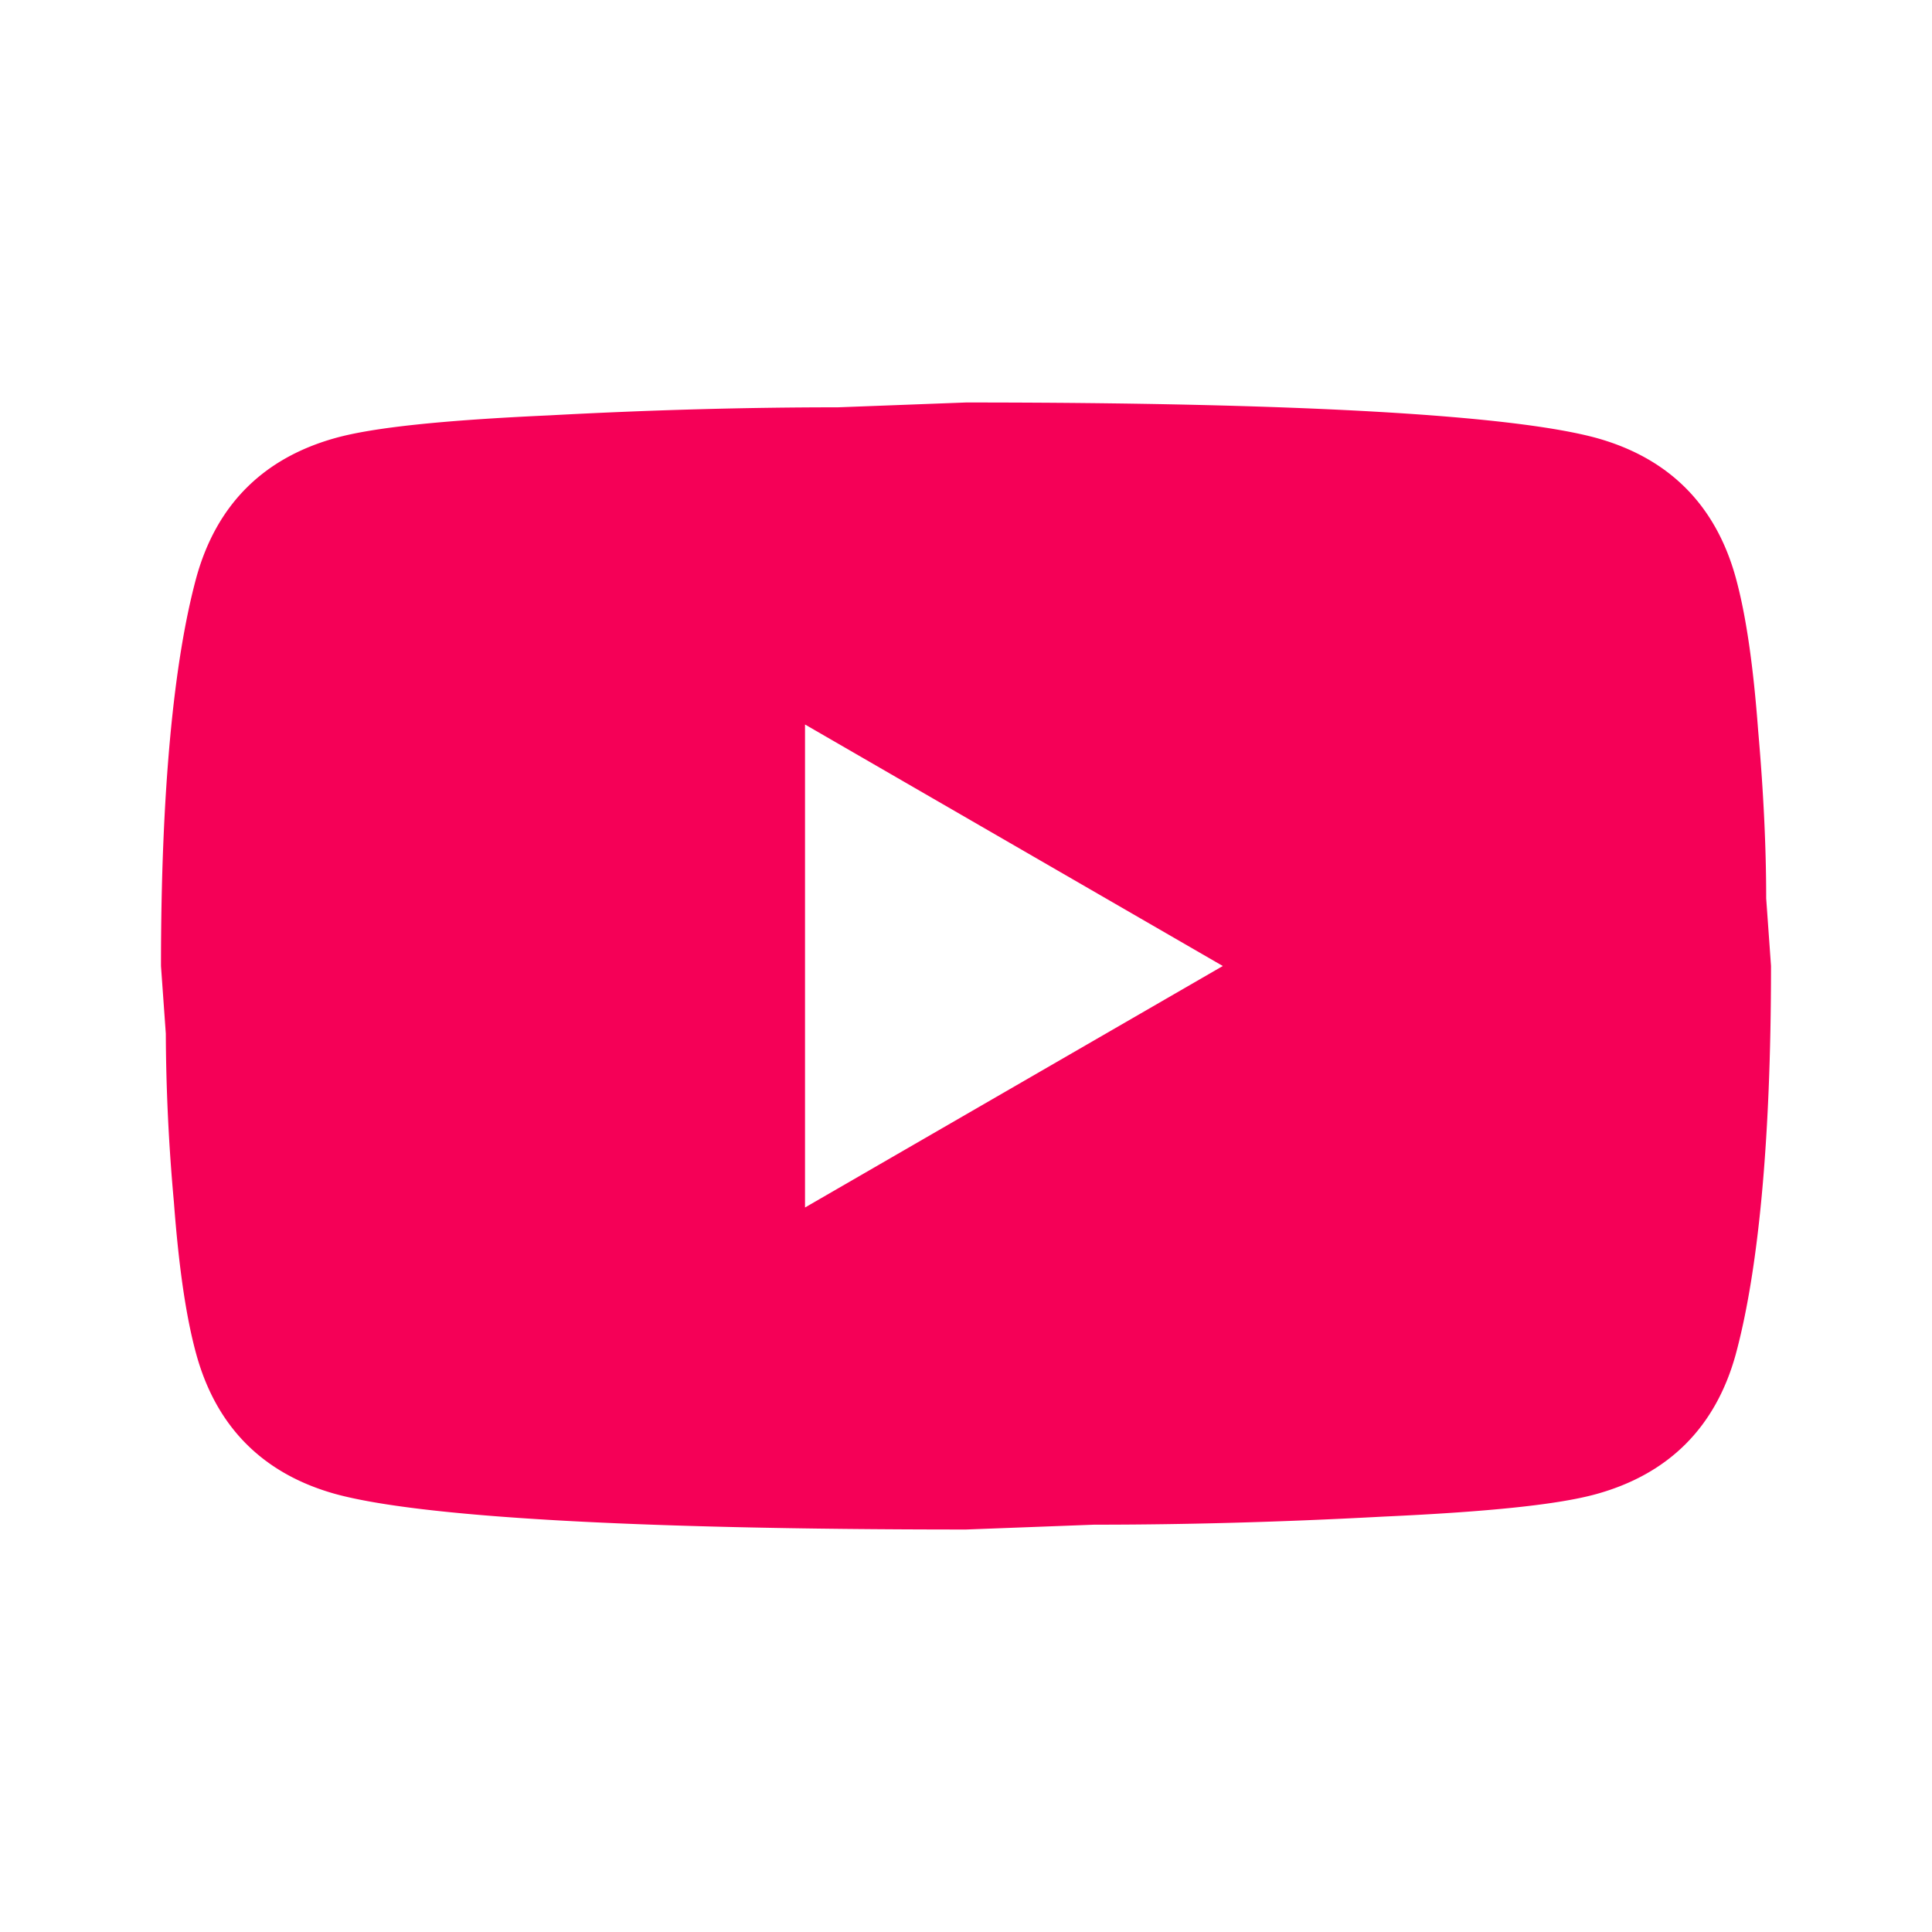<?xml version="1.0" encoding="UTF-8"?>
<svg xmlns="http://www.w3.org/2000/svg" width="40" height="40" fill="none">
  <path d="M16.667 25l8.65-5-8.65-5v10zm19.267-13.05c.216.783.366 1.833.466 3.167.117 1.333.167 2.483.167 3.483l.1 1.4c0 3.65-.267 6.333-.733 8.05-.417 1.5-1.384 2.467-2.884 2.883-.783.217-2.216.367-4.416.467-2.167.117-4.15.167-5.984.167l-2.65.1c-6.983 0-11.333-.267-13.05-.734-1.5-.416-2.466-1.383-2.883-2.883-.217-.783-.367-1.833-.467-3.167a40.106 40.106 0 01-.167-3.483l-.1-1.4c0-3.65.267-6.333.734-8.05.417-1.5 1.383-2.467 2.883-2.883.784-.217 2.217-.367 4.417-.467 2.166-.117 4.15-.167 5.983-.167l2.65-.1c6.983 0 11.334.267 13.05.734 1.5.416 2.467 1.383 2.884 2.883z" fill="#F50057"></path>
</svg>
